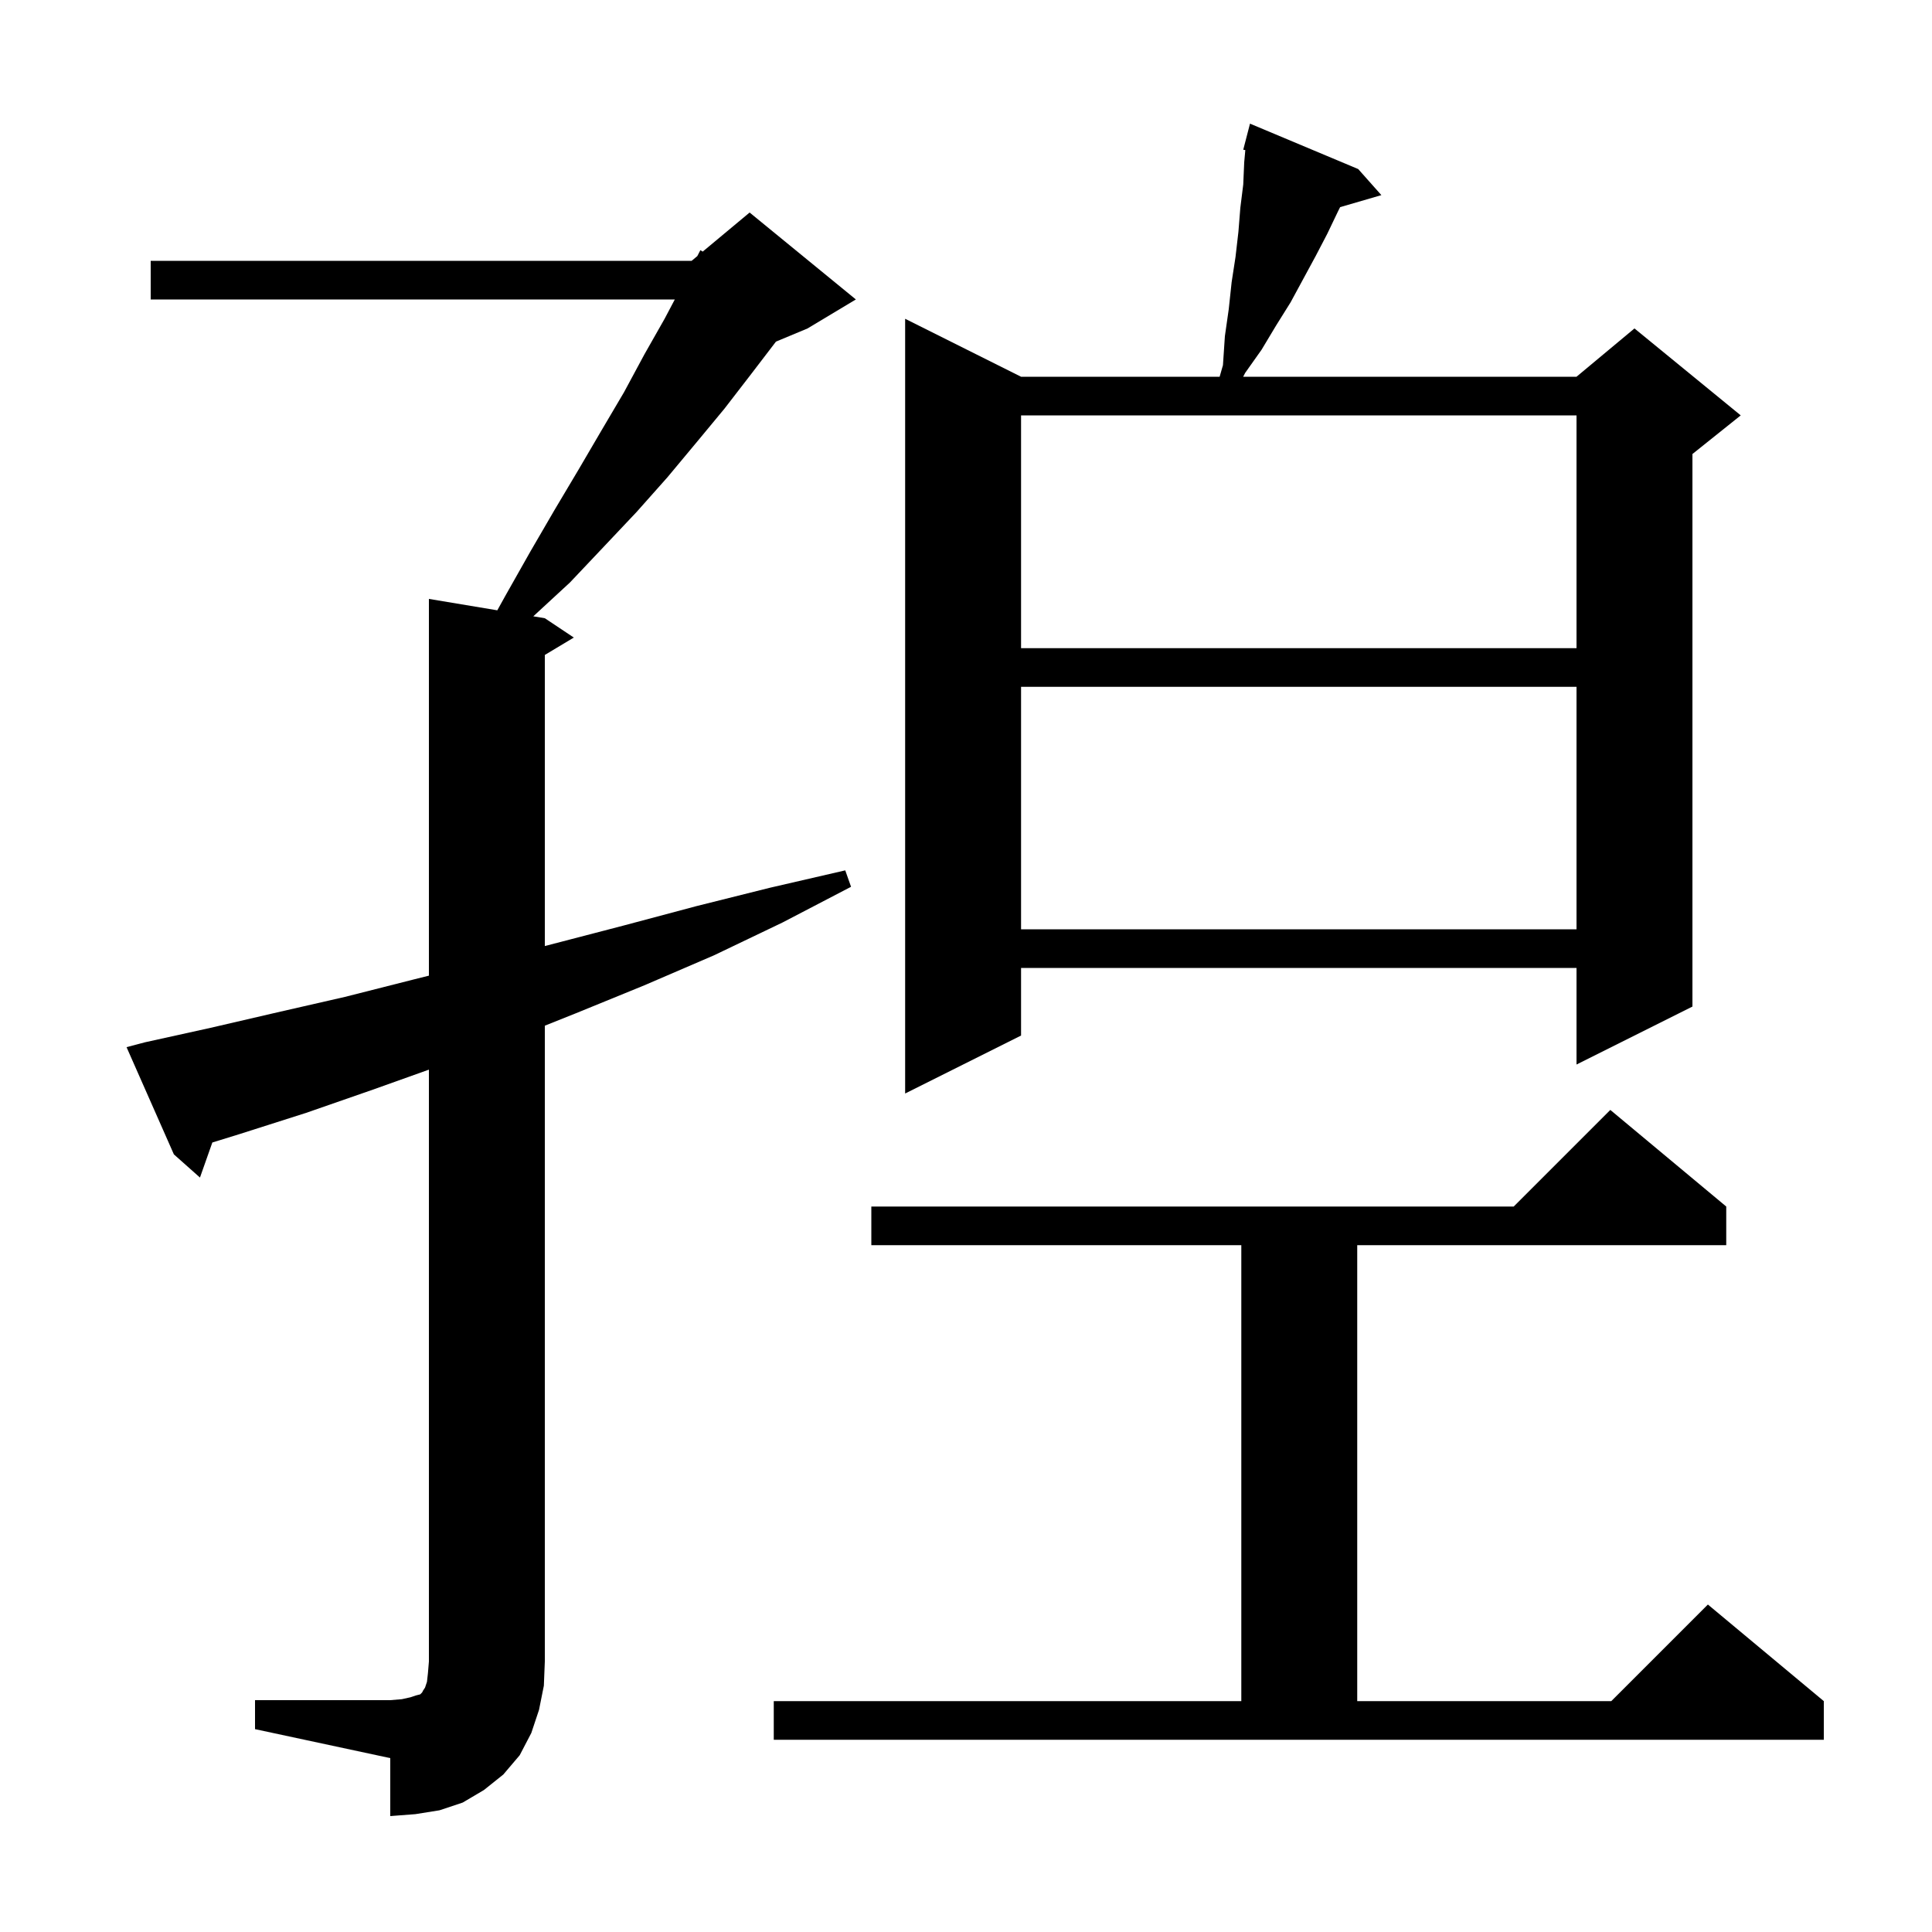 <svg xmlns="http://www.w3.org/2000/svg" xmlns:xlink="http://www.w3.org/1999/xlink" version="1.1" baseProfile="full" viewBox="0 0 200 200" width="200" height="200"><g fill="currentColor"><path d="M 26.4 176.0 L 40.4 176.0 L 41.6 175.9 L 42.5 175.7 L 43.1 175.5 L 43.5 175.4 L 43.7 175.2 L 43.8 175.0 L 44.0 174.7 L 44.2 174.1 L 44.3 173.2 L 44.4 172.0 L 44.4 110.729 L 38.6 112.8 L 31.7 115.2 L 24.8 117.4 L 21.981 118.271 L 20.7 121.9 L 18.0 119.5 L 13.1 108.4 L 15.0 107.9 L 21.8 106.4 L 28.7 104.8 L 35.7 103.2 L 42.8 101.4 L 44.4 101.0 L 44.4 62.0 L 51.481 63.18 L 52.3 61.7 L 54.9 57.1 L 57.4 52.8 L 59.9 48.6 L 62.3 44.5 L 64.6 40.6 L 66.7 36.7 L 68.8 33.0 L 69.856 31.0 L 15.6 31.0 L 15.6 27.0 L 71.6 27.0 L 72.185 26.512 L 72.5 25.9 L 72.745 26.046 L 77.6 22.0 L 88.6 31.0 L 83.6 34.0 L 80.325 35.365 L 80.3 35.4 L 77.7 38.8 L 75.0 42.3 L 72.1 45.8 L 69.1 49.4 L 65.9 53.0 L 62.5 56.6 L 59.0 60.3 L 55.207 63.801 L 56.4 64.0 L 59.4 66.0 L 56.4 67.8 L 56.4 97.934 L 64.6 95.8 L 72.1 93.8 L 79.7 91.9 L 87.5 90.1 L 88.1 91.8 L 81.0 95.5 L 73.9 98.9 L 66.7 102.0 L 59.6 104.9 L 56.4 106.18 L 56.4 172.0 L 56.3 174.5 L 55.8 177.0 L 55.0 179.4 L 53.8 181.7 L 52.1 183.7 L 50.1 185.3 L 47.9 186.6 L 45.5 187.4 L 43.0 187.8 L 40.4 188.0 L 40.4 182.0 L 26.4 179.0 Z M 80.1 176.1 L 128.5 176.1 L 128.5 128.9 L 90.2 128.9 L 90.2 124.9 L 156.7 124.9 L 166.7 114.9 L 178.7 124.9 L 178.7 128.9 L 140.5 128.9 L 140.5 176.1 L 166.8 176.1 L 176.8 166.1 L 188.8 176.1 L 188.8 180.1 L 80.1 180.1 Z M 140.6 17.5 L 143.0 20.2 L 138.729 21.443 L 138.5 21.9 L 137.4 24.2 L 136.2 26.5 L 133.6 31.3 L 132.1 33.7 L 130.6 36.2 L 128.9 38.6 L 128.693 39.0 L 163.2 39.0 L 169.2 34.0 L 180.2 43.0 L 175.2 47.0 L 175.2 104.2 L 163.2 110.2 L 163.2 100.2 L 105.7 100.2 L 105.7 107.2 L 93.7 113.2 L 93.7 33.0 L 105.7 39.0 L 126.257 39.0 L 126.6 37.8 L 126.8 34.8 L 127.2 32.0 L 127.5 29.2 L 127.9 26.6 L 128.2 24.0 L 128.4 21.5 L 128.7 19.1 L 128.8 16.8 L 128.915 15.536 L 128.7 15.5 L 129.4 12.8 Z M 105.7 71.1 L 105.7 96.2 L 163.2 96.2 L 163.2 71.1 Z M 105.7 43.0 L 105.7 67.1 L 163.2 67.1 L 163.2 43.0 Z "/></g></svg>
